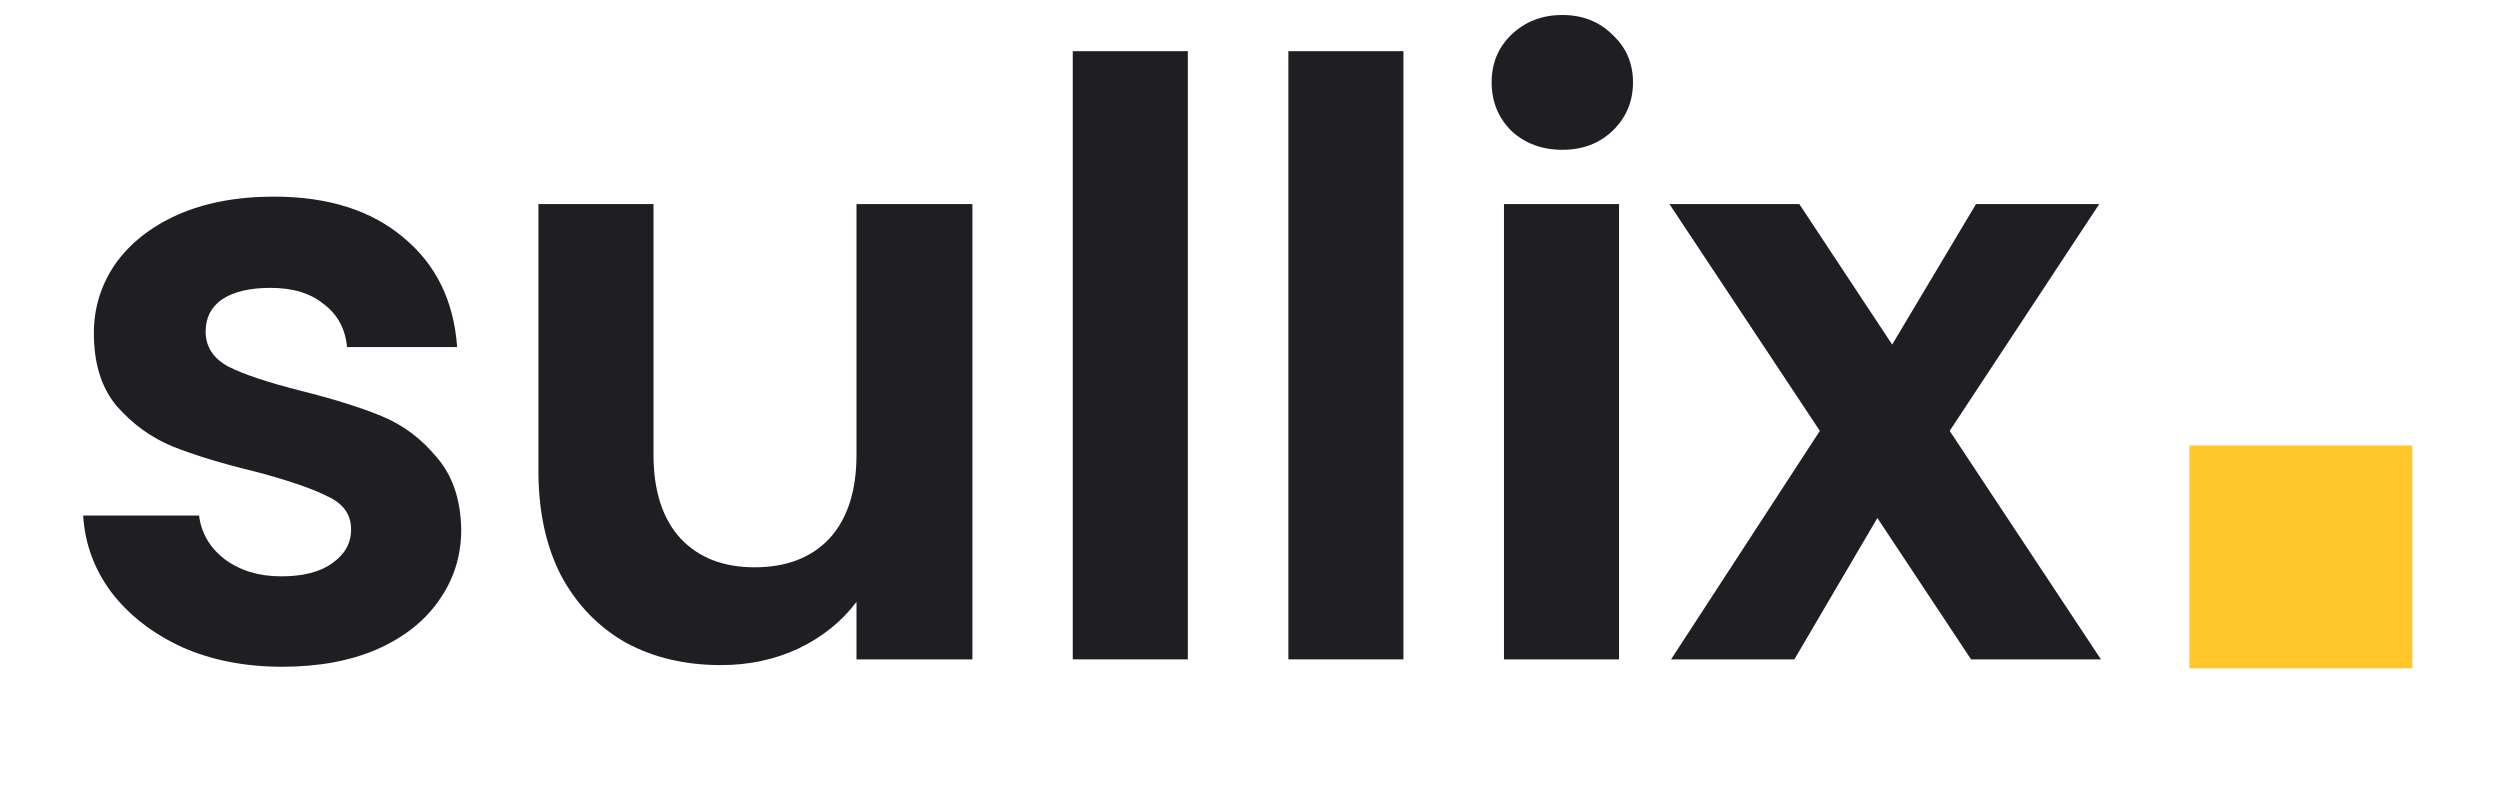 <?xml version="1.0" encoding="utf-8"?>
<svg xmlns="http://www.w3.org/2000/svg" fill="none" height="100%" overflow="visible" preserveAspectRatio="none" style="display: block;" viewBox="0 0 75 24" width="100%">
<g id="linkLogo">
<g id="logo-header">
<path d="M8.462 20.003C7.344 20.003 6.342 19.805 5.454 19.411C4.567 19 3.86 18.449 3.334 17.759C2.824 17.069 2.545 16.304 2.495 15.466H5.972C6.038 15.992 6.292 16.427 6.736 16.773C7.197 17.118 7.764 17.29 8.438 17.29C9.095 17.29 9.605 17.159 9.966 16.896C10.344 16.633 10.533 16.296 10.533 15.885C10.533 15.441 10.303 15.112 9.843 14.899C9.399 14.669 8.684 14.422 7.698 14.159C6.679 13.912 5.84 13.658 5.183 13.395C4.542 13.132 3.983 12.729 3.506 12.187C3.046 11.644 2.816 10.913 2.816 9.992C2.816 9.236 3.03 8.546 3.457 7.921C3.901 7.296 4.525 6.803 5.331 6.442C6.153 6.08 7.114 5.899 8.216 5.899C9.843 5.899 11.142 6.31 12.111 7.132C13.081 7.937 13.616 9.03 13.714 10.411H10.41C10.361 9.869 10.131 9.441 9.72 9.129C9.325 8.8 8.791 8.636 8.117 8.636C7.492 8.636 7.008 8.751 6.662 8.981C6.334 9.211 6.169 9.532 6.169 9.943C6.169 10.403 6.399 10.756 6.86 11.003C7.32 11.233 8.035 11.472 9.005 11.718C9.991 11.965 10.805 12.219 11.446 12.482C12.087 12.745 12.637 13.156 13.098 13.715C13.574 14.258 13.821 14.981 13.837 15.885C13.837 16.674 13.616 17.381 13.172 18.006C12.744 18.63 12.12 19.123 11.298 19.485C10.492 19.83 9.547 20.003 8.462 20.003Z" fill="#1F1F23"/>
<path d="M29.172 6.121V19.781H25.695V18.055C25.251 18.647 24.668 19.115 23.945 19.46C23.238 19.789 22.465 19.953 21.627 19.953C20.558 19.953 19.613 19.731 18.791 19.288C17.97 18.827 17.32 18.162 16.844 17.29C16.383 16.403 16.153 15.351 16.153 14.134V6.121H19.605V13.641C19.605 14.726 19.876 15.565 20.419 16.156C20.961 16.732 21.701 17.019 22.638 17.019C23.591 17.019 24.339 16.732 24.882 16.156C25.424 15.565 25.695 14.726 25.695 13.641V6.121H29.172Z" fill="#1F1F23"/>
<path d="M35.635 1.535V19.781H32.183V1.535H35.635Z" fill="#1F1F23"/>
<path d="M42.103 1.535V19.781H38.651V1.535H42.103Z" fill="#1F1F23"/>
<path d="M46.87 4.494C46.261 4.494 45.752 4.305 45.341 3.927C44.947 3.532 44.749 3.047 44.749 2.472C44.749 1.897 44.947 1.42 45.341 1.042C45.752 0.647 46.261 0.45 46.87 0.45C47.478 0.45 47.979 0.647 48.374 1.042C48.785 1.42 48.99 1.897 48.99 2.472C48.99 3.047 48.785 3.532 48.374 3.927C47.979 4.305 47.478 4.494 46.87 4.494ZM48.571 6.121V19.781H45.119V6.121H48.571Z" fill="#1F1F23"/>
<path d="M59.132 19.781L56.321 15.54L53.831 19.781H50.132L54.595 12.926L50.083 6.121H53.979L56.765 10.337L59.28 6.121H62.978L58.491 12.926L63.028 19.781H59.132Z" fill="#1F1F23"/>
<path d="M65.683 13.364H72.37V20.05H65.683V13.364Z" fill="#FFC72A"/>
</g>
</g>
</svg>